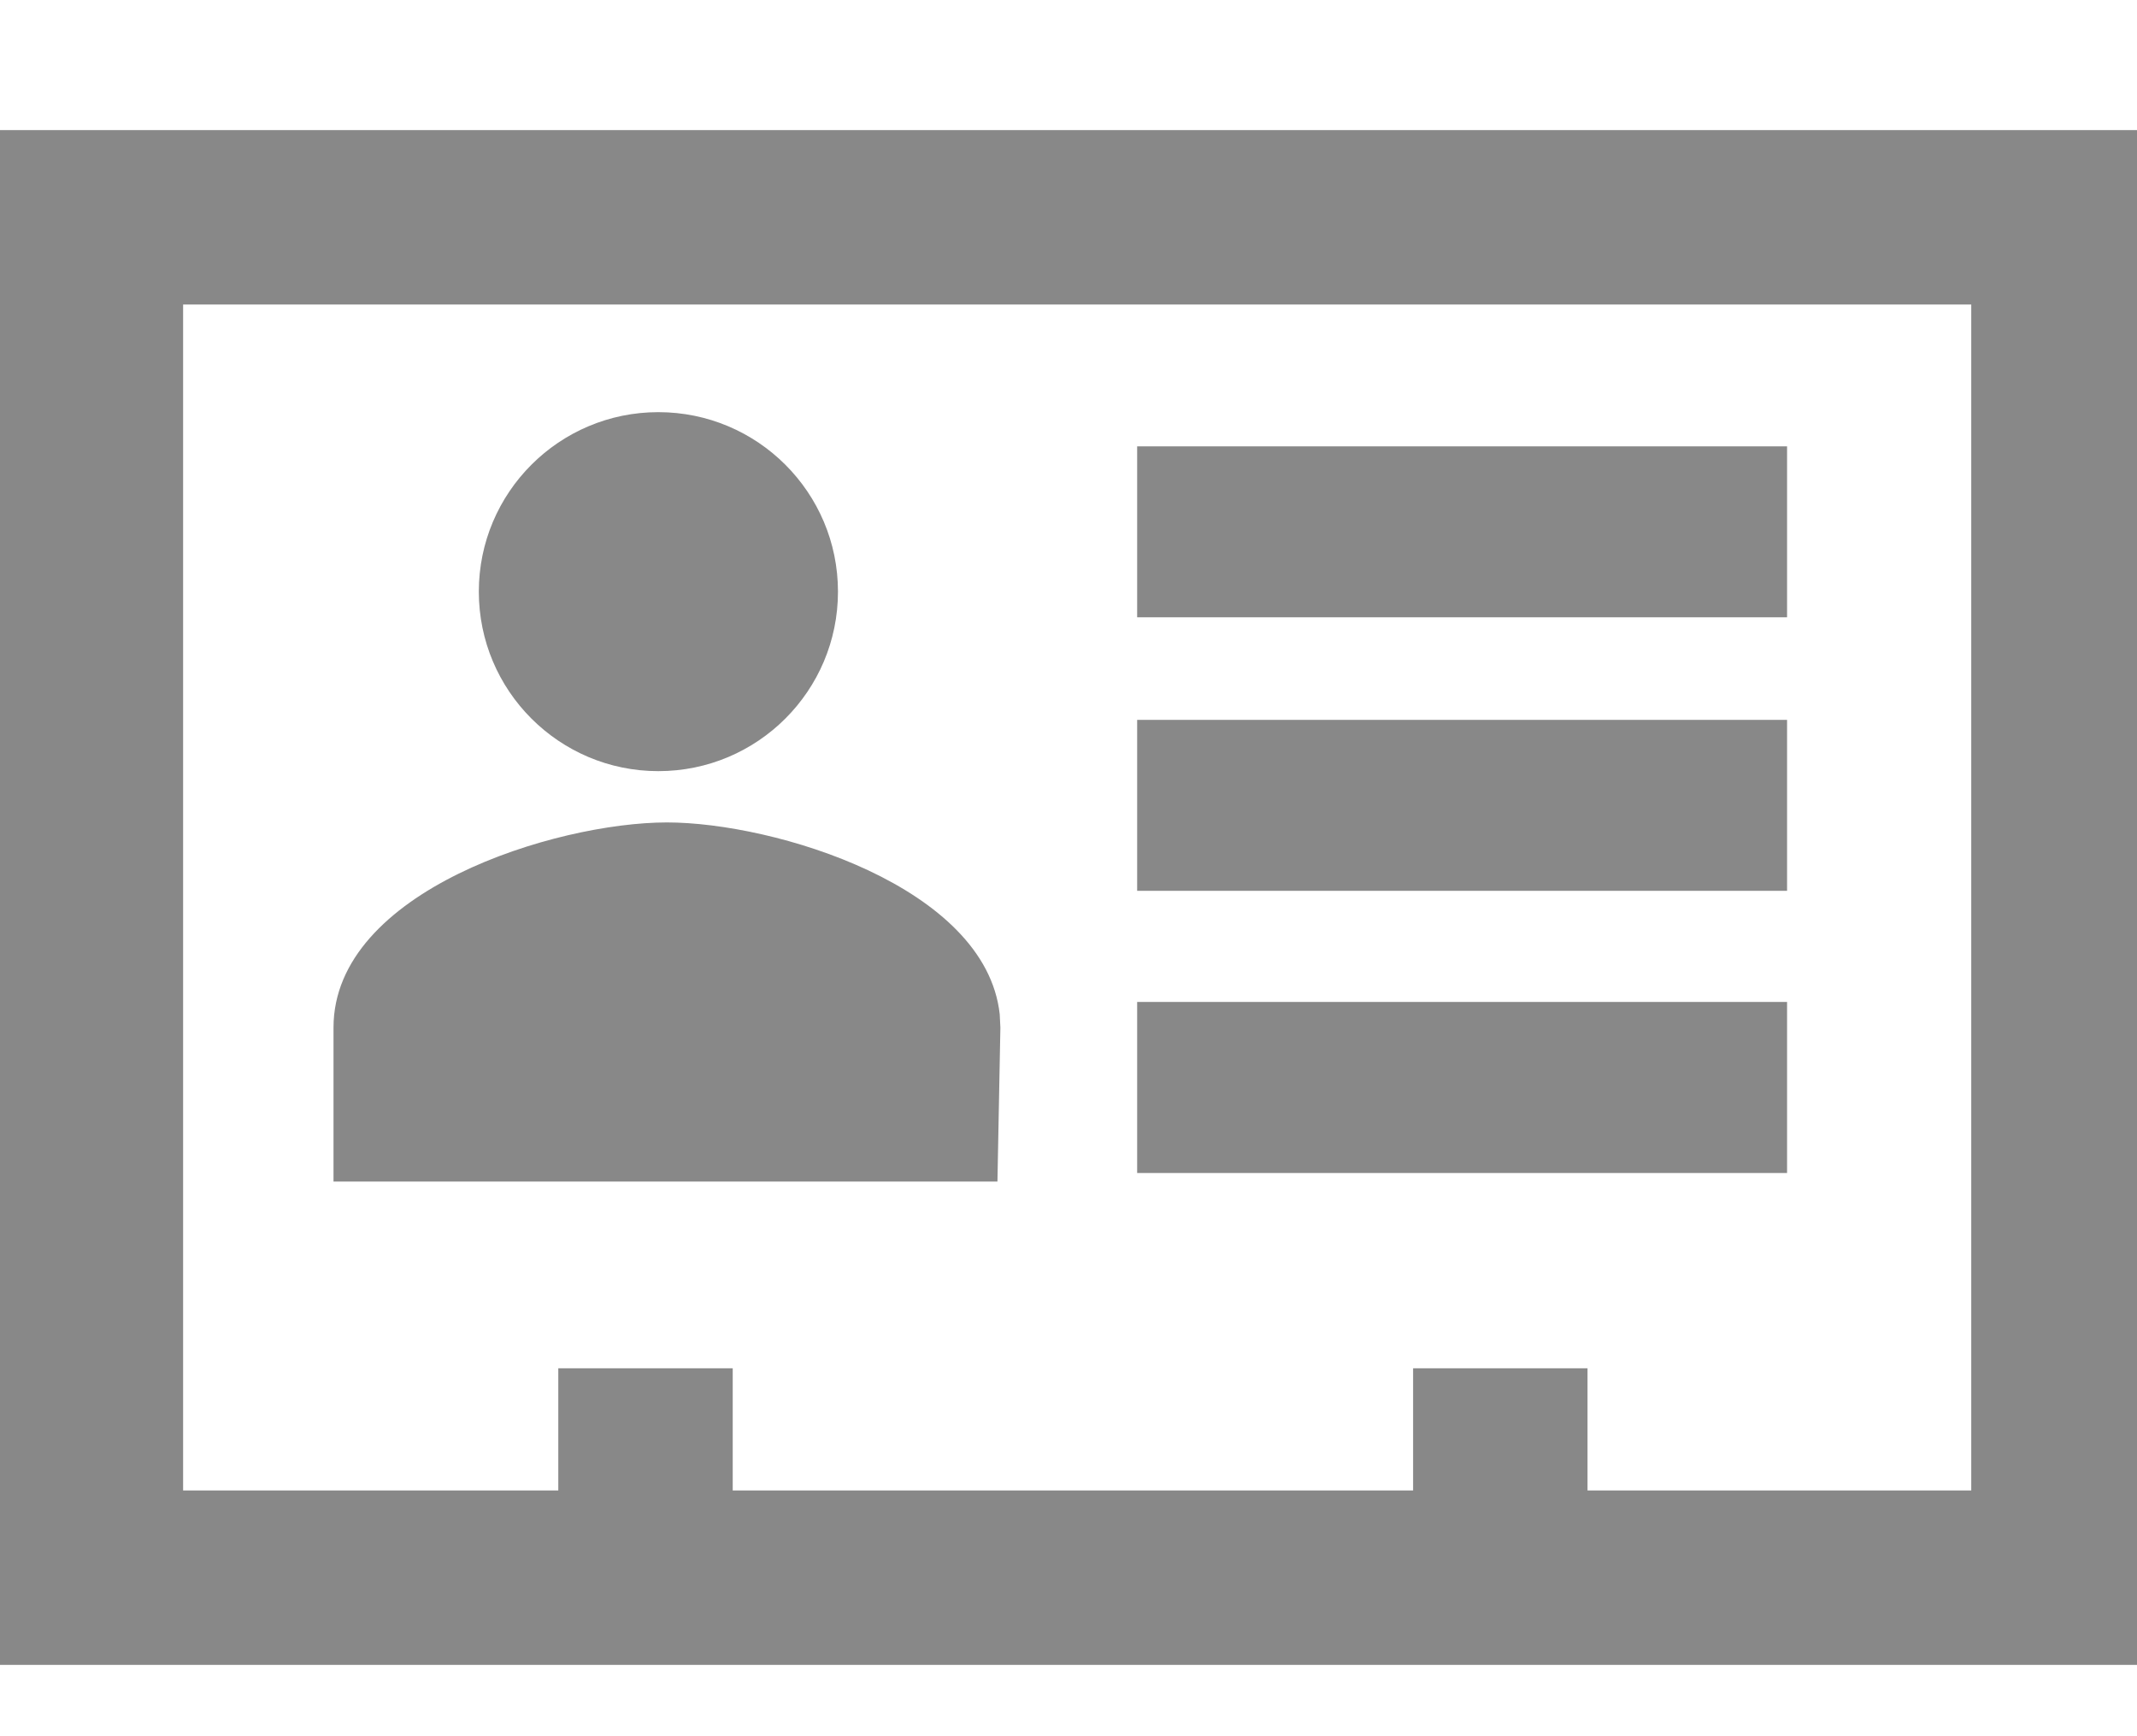 <svg width="16" height="13" viewBox="0 0 16 13" fill="none" xmlns="http://www.w3.org/2000/svg">
	<g clip-path="url(#clip0)">
		<path fill-rule="evenodd" clip-rule="evenodd" d="M16 0.974V12.466H0V0.974H16ZM14.759 2.28H1.371V11.16H4.18V10.245H5.486V11.16H10.58V10.245H11.886V11.16H14.759V2.28ZM4.993 6.158C5.798 6.158 7.38 6.637 7.485 7.594L7.49 7.694L7.468 8.847H2.497V7.694C2.497 6.67 4.161 6.158 4.993 6.158ZM13.38 7.502V8.783H8.514V7.502H13.38ZM13.38 5.39V6.67H8.514V5.39H13.38ZM4.929 3.086C5.672 3.086 6.274 3.688 6.274 4.43C6.274 5.172 5.672 5.774 4.929 5.774C4.187 5.774 3.585 5.172 3.585 4.43C3.585 3.688 4.187 3.086 4.929 3.086ZM13.38 3.342V4.622H8.514V3.342H13.38Z" fill="#888888"/>
	</g>
	<defs>
		<clipPath id="clip0">
			<rect width="16" height="11.69" fill="white" transform="translate(0 0.974)"/> 
		</clipPath>
	</defs>
</svg>
